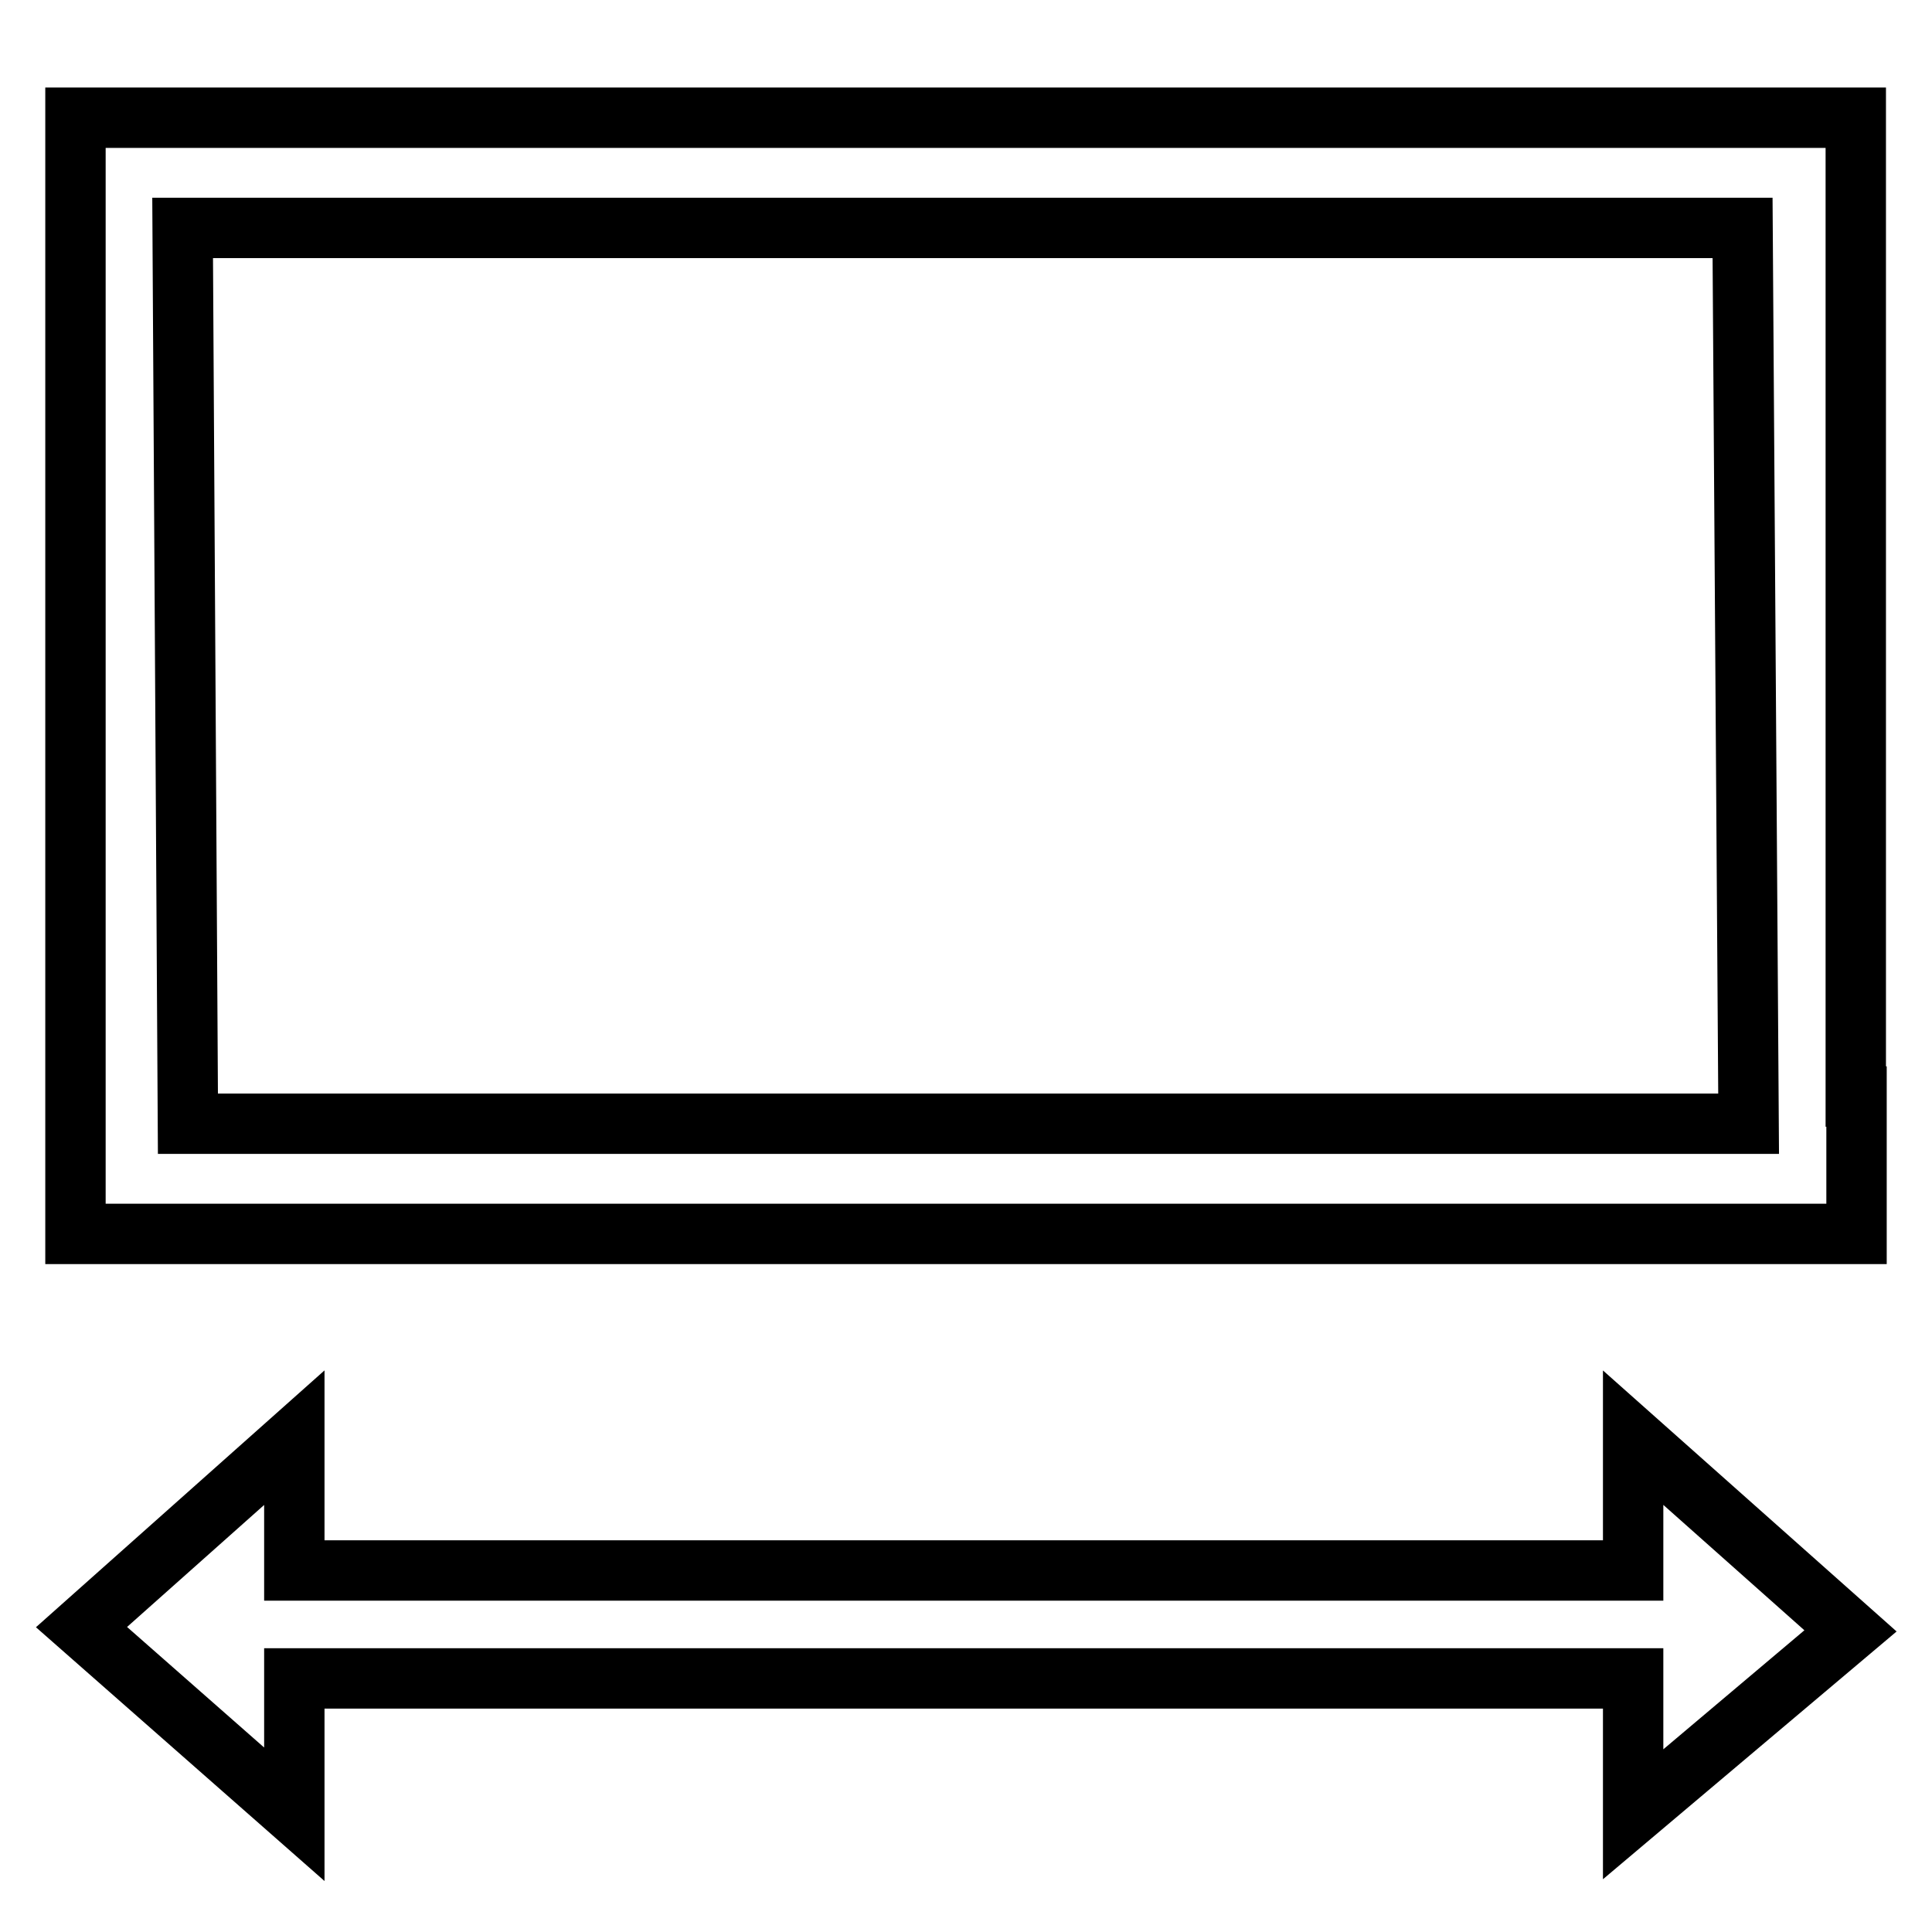 <?xml version="1.0" encoding="utf-8"?>
<!-- Svg Vector Icons : http://www.onlinewebfonts.com/icon -->
<!DOCTYPE svg PUBLIC "-//W3C//DTD SVG 1.1//EN" "http://www.w3.org/Graphics/SVG/1.1/DTD/svg11.dtd">
<svg version="1.1" xmlns="http://www.w3.org/2000/svg" xmlns:xlink="http://www.w3.org/1999/xlink" x="0px" y="0px" viewBox="0 0 256 256" enable-background="new 0 0 256 256" xml:space="preserve">
<g> <path stroke-width="8" fill-opacity="0" stroke="#000000"  d="M245.9,163.5H10v-0.1h0V15.8h0v-0.2h235.9v129.7h0.1v18.2H245.9z M230.9,30.2H24.2l0.7,118.7h206.8 L230.9,30.2z M39,208.1h177.4v-17.6l28.8,25.6l-28.8,24.3v-18H39v18l-28.2-24.8L39,190.5V208.1z"/></g>
</svg>
